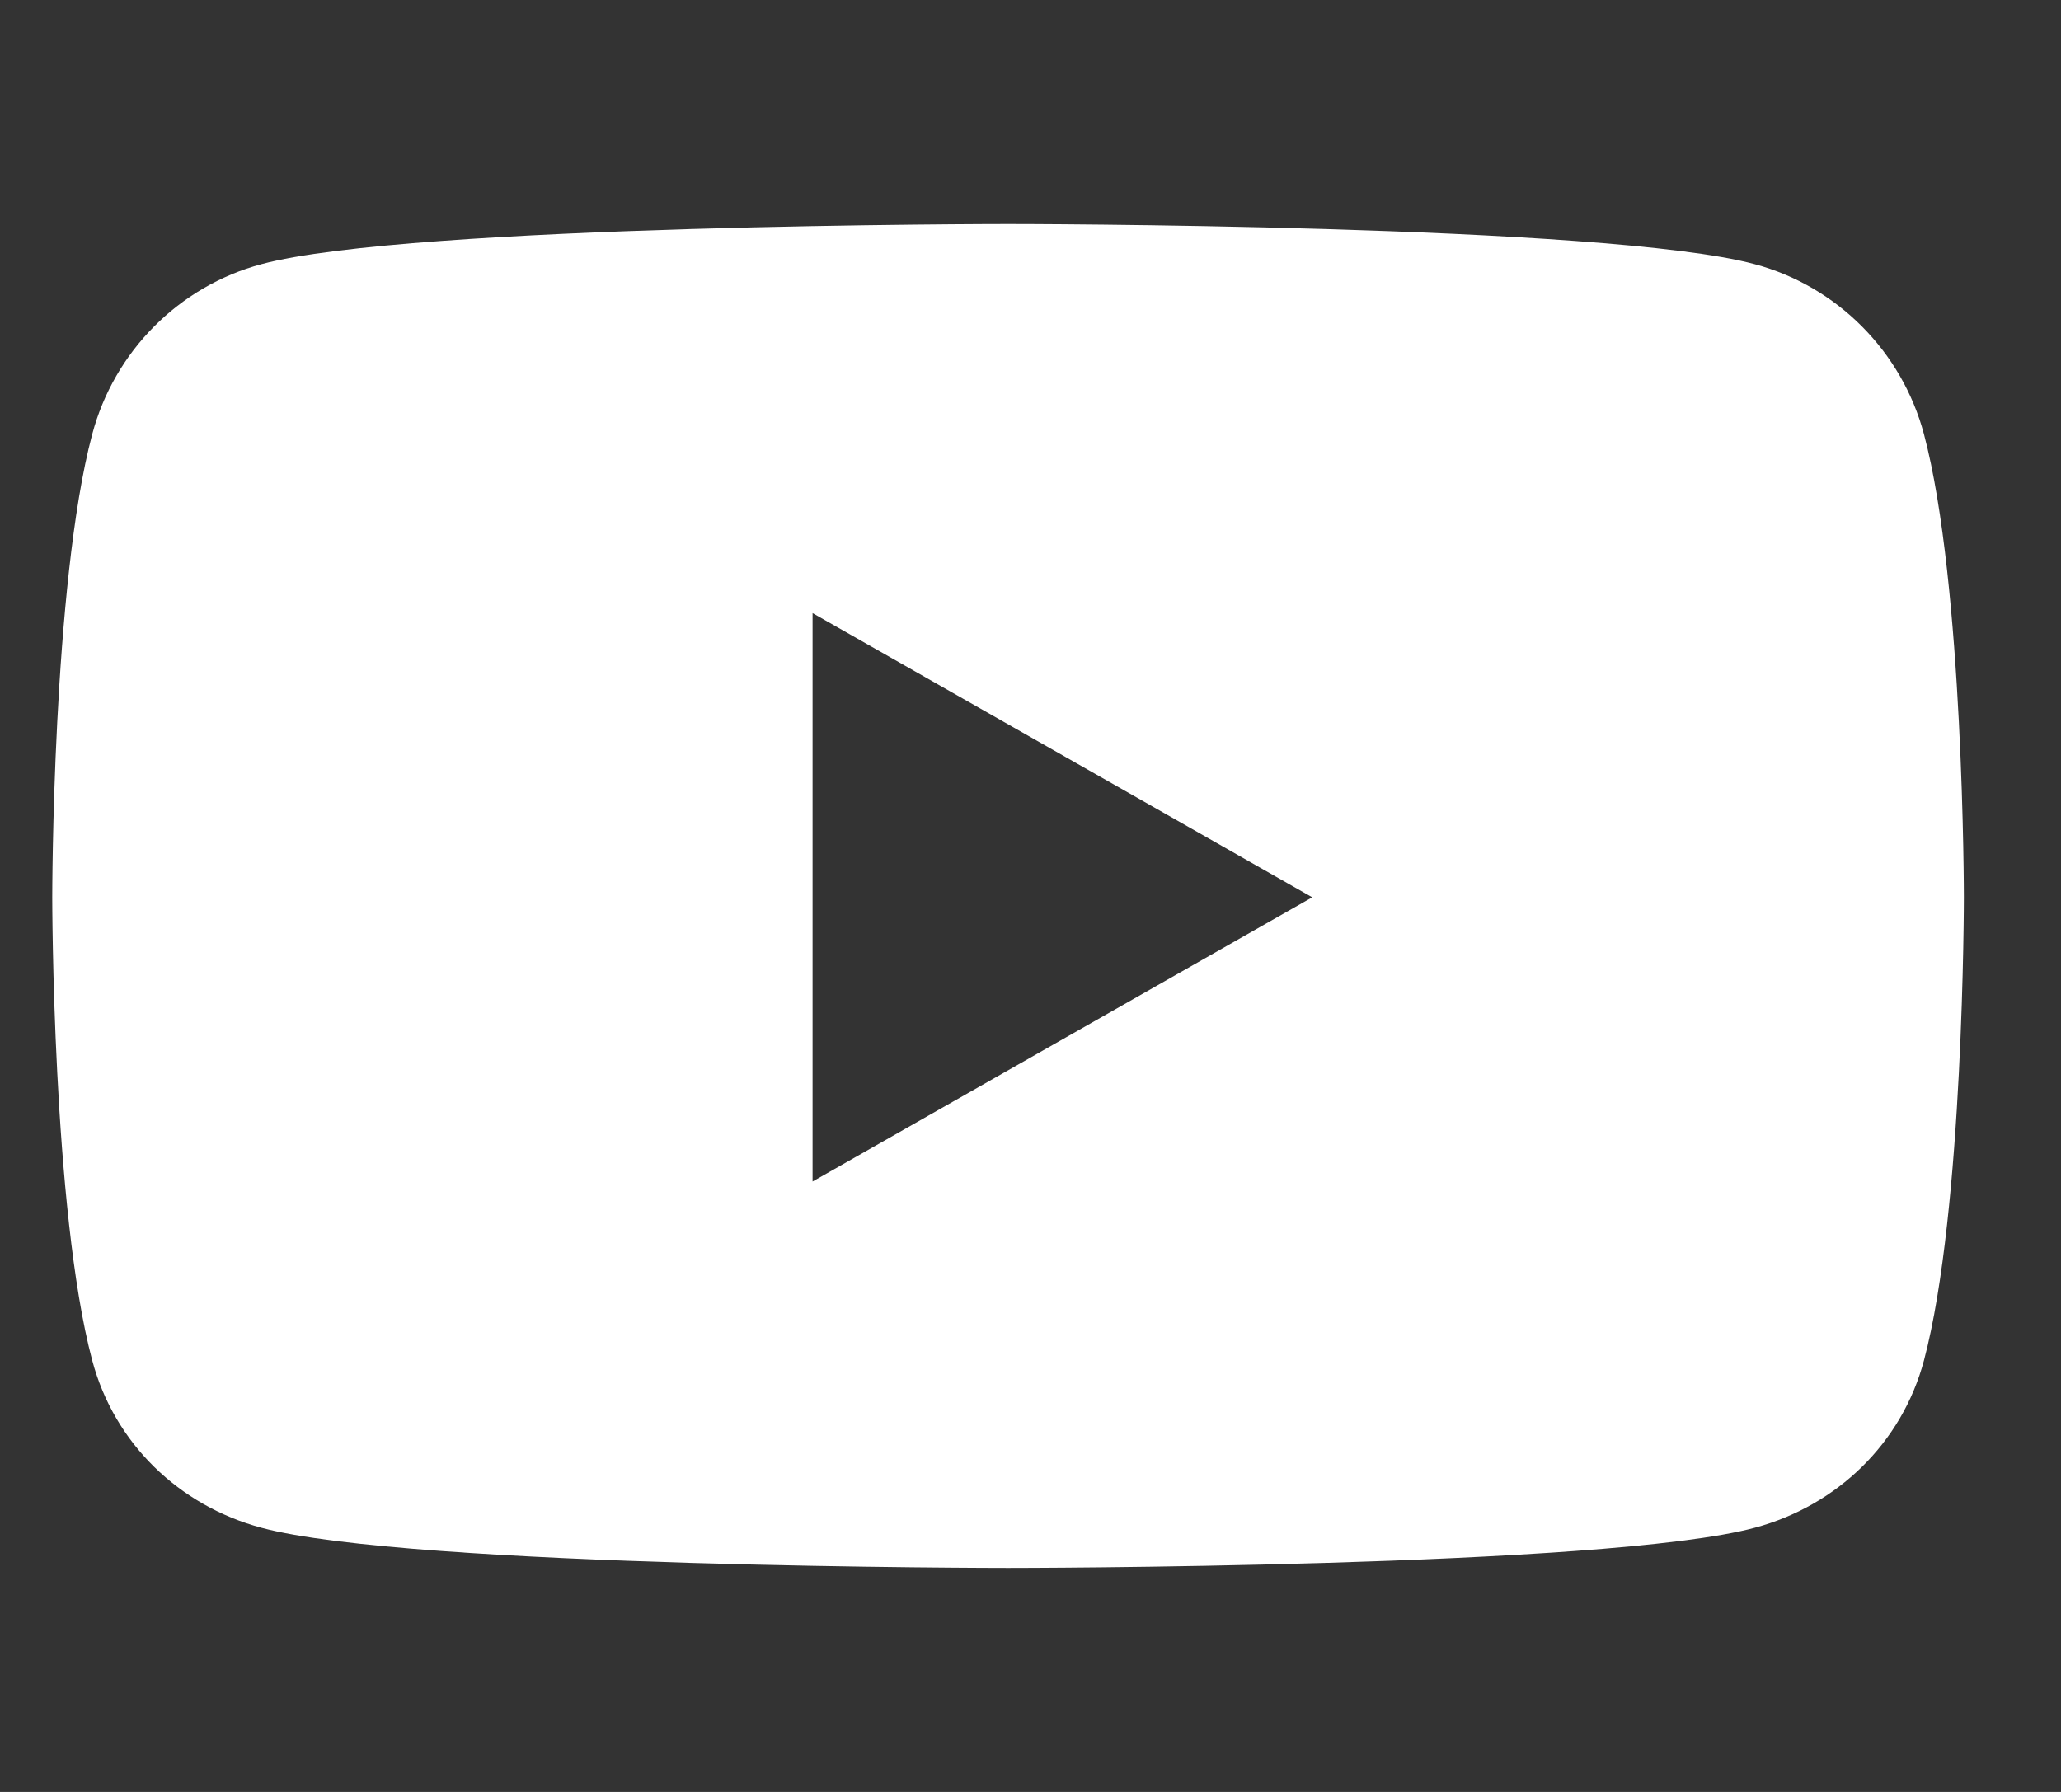 <svg width="23" height="20" viewBox="0 0 23 20" fill="none" xmlns="http://www.w3.org/2000/svg">
<rect x="0" y="0" width="23" height="20" fill="#333333" stroke="none"/>
<path d="M21.471 4.847C21.225 3.923 20.502 3.196 19.584 2.949C17.921 2.5 11.25 2.5 11.25 2.5C11.25 2.5 4.579 2.5 2.915 2.949C1.997 3.196 1.274 3.923 1.029 4.847C0.583 6.521 0.583 10.015 0.583 10.015C0.583 10.015 0.583 13.509 1.029 15.183C1.274 16.107 1.997 16.804 2.915 17.051C4.579 17.5 11.25 17.5 11.25 17.5C11.25 17.5 17.921 17.5 19.584 17.051C20.502 16.804 21.225 16.107 21.471 15.183C21.916 13.509 21.916 10.015 21.916 10.015C21.916 10.015 21.916 6.521 21.471 4.847ZM9.068 13.187V6.843L14.644 10.015L9.068 13.187Z" fill="white"/>
</svg>
